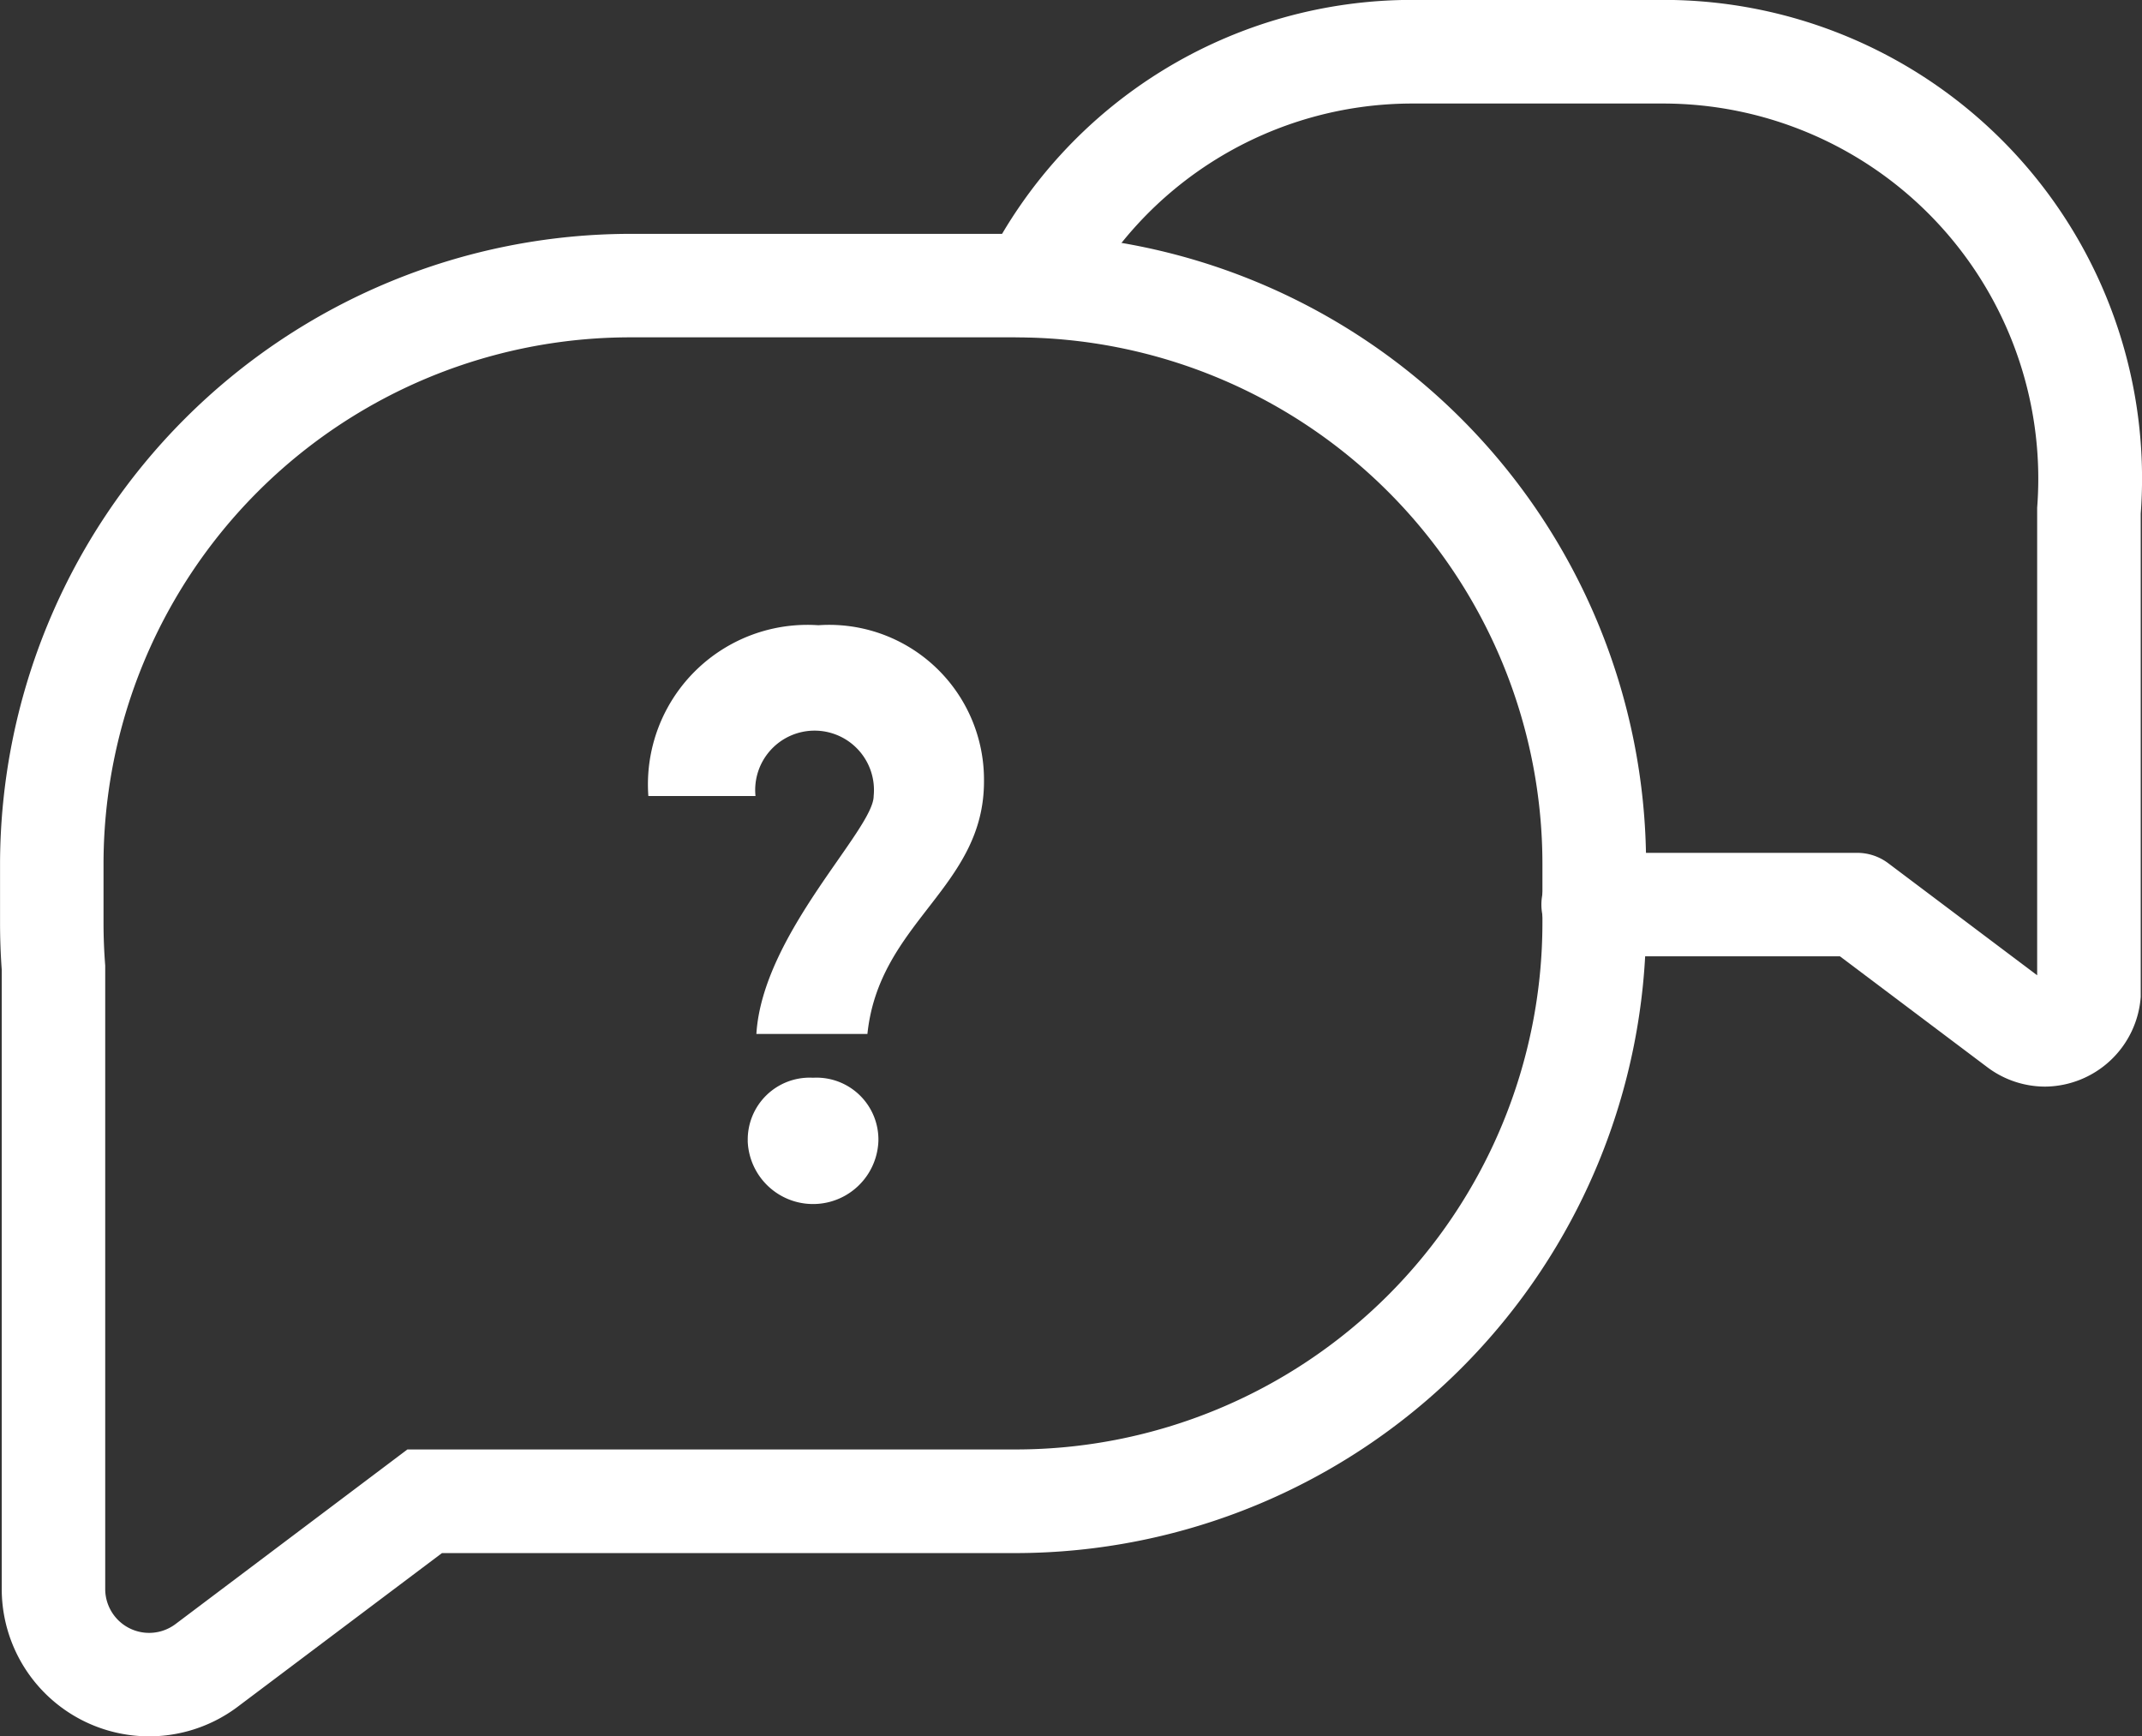<svg xmlns="http://www.w3.org/2000/svg" width="45.664" height="37.013" viewBox="0 0 45.664 37.013">
  <rect x="0" y="0" width="45.664" height="37.013" fill="#333333" stroke="none"/>
  <g id="Group_13051" data-name="Group 13051" transform="translate(-8.608 -16.45)">
    <path id="Path_6127" data-name="Path 6127" d="M30.259,25.487A13.453,13.453,0,0,1,43.7,38.925h0v1.246A13.453,13.453,0,0,1,30.259,53.609H18.03l-4.354,3.275a3.142,3.142,0,0,1-5.031-2.511h0v-13.2c-.024-.33-.036-.665-.036-1h0V38.925A13.453,13.453,0,0,1,22.046,25.487h8.212Zm0,2.206H22.046A11.231,11.231,0,0,0,10.815,38.925h0v1.246q0,.461.036.912h0V54.373a.936.936,0,0,0,1.5.748h0L17.293,51.4H30.259A11.231,11.231,0,0,0,41.49,40.171h0V38.925A11.231,11.231,0,0,0,30.259,27.694Z" transform="translate(0 -4.052)" fill="#fff" fill-rule="evenodd"/>
    <path id="Path_6128" data-name="Path 6128" d="M33.659,44.254h2.285a1.266,1.266,0,1,1,2.519,0h0c0,.717-2.369,2.936-2.5,5.071H38.33c.25-2.4,2.5-3.119,2.485-5.405h0a3.3,3.3,0,0,0-3.531-3.307h0a3.4,3.4,0,0,0-3.624,3.641Zm2.119,7.356a1.394,1.394,0,0,0,2.786,0h0a1.32,1.32,0,0,0-1.393-1.351h0a1.32,1.32,0,0,0-1.392,1.351Z" transform="translate(-11.23 -10.835)" fill="#fff" fill-rule="evenodd"/>
    <path id="Path_6129" data-name="Path 6129" d="M69.205,39.613a2.05,2.05,0,0,1-1.226-.41l-3.146-2.367H59.571a1.1,1.1,0,1,1,0-2.206H65.2a1.1,1.1,0,0,1,.663.222l3.174,2.388V27.358c0-.029,0-.057,0-.085.016-.207.024-.418.024-.629a8,8,0,0,0-7.986-7.987H55.738a7.957,7.957,0,0,0-7.128,4.38,1.1,1.1,0,1,1-1.968-1,10.153,10.153,0,0,1,9.1-5.589H61.08A10.2,10.2,0,0,1,71.273,26.643c0,.254-.009.507-.028.756l0,10.3a2.062,2.062,0,0,1-2.035,1.914" transform="translate(-17)" fill="#fff" fill-rule="evenodd"/>
  </g>
</svg>
